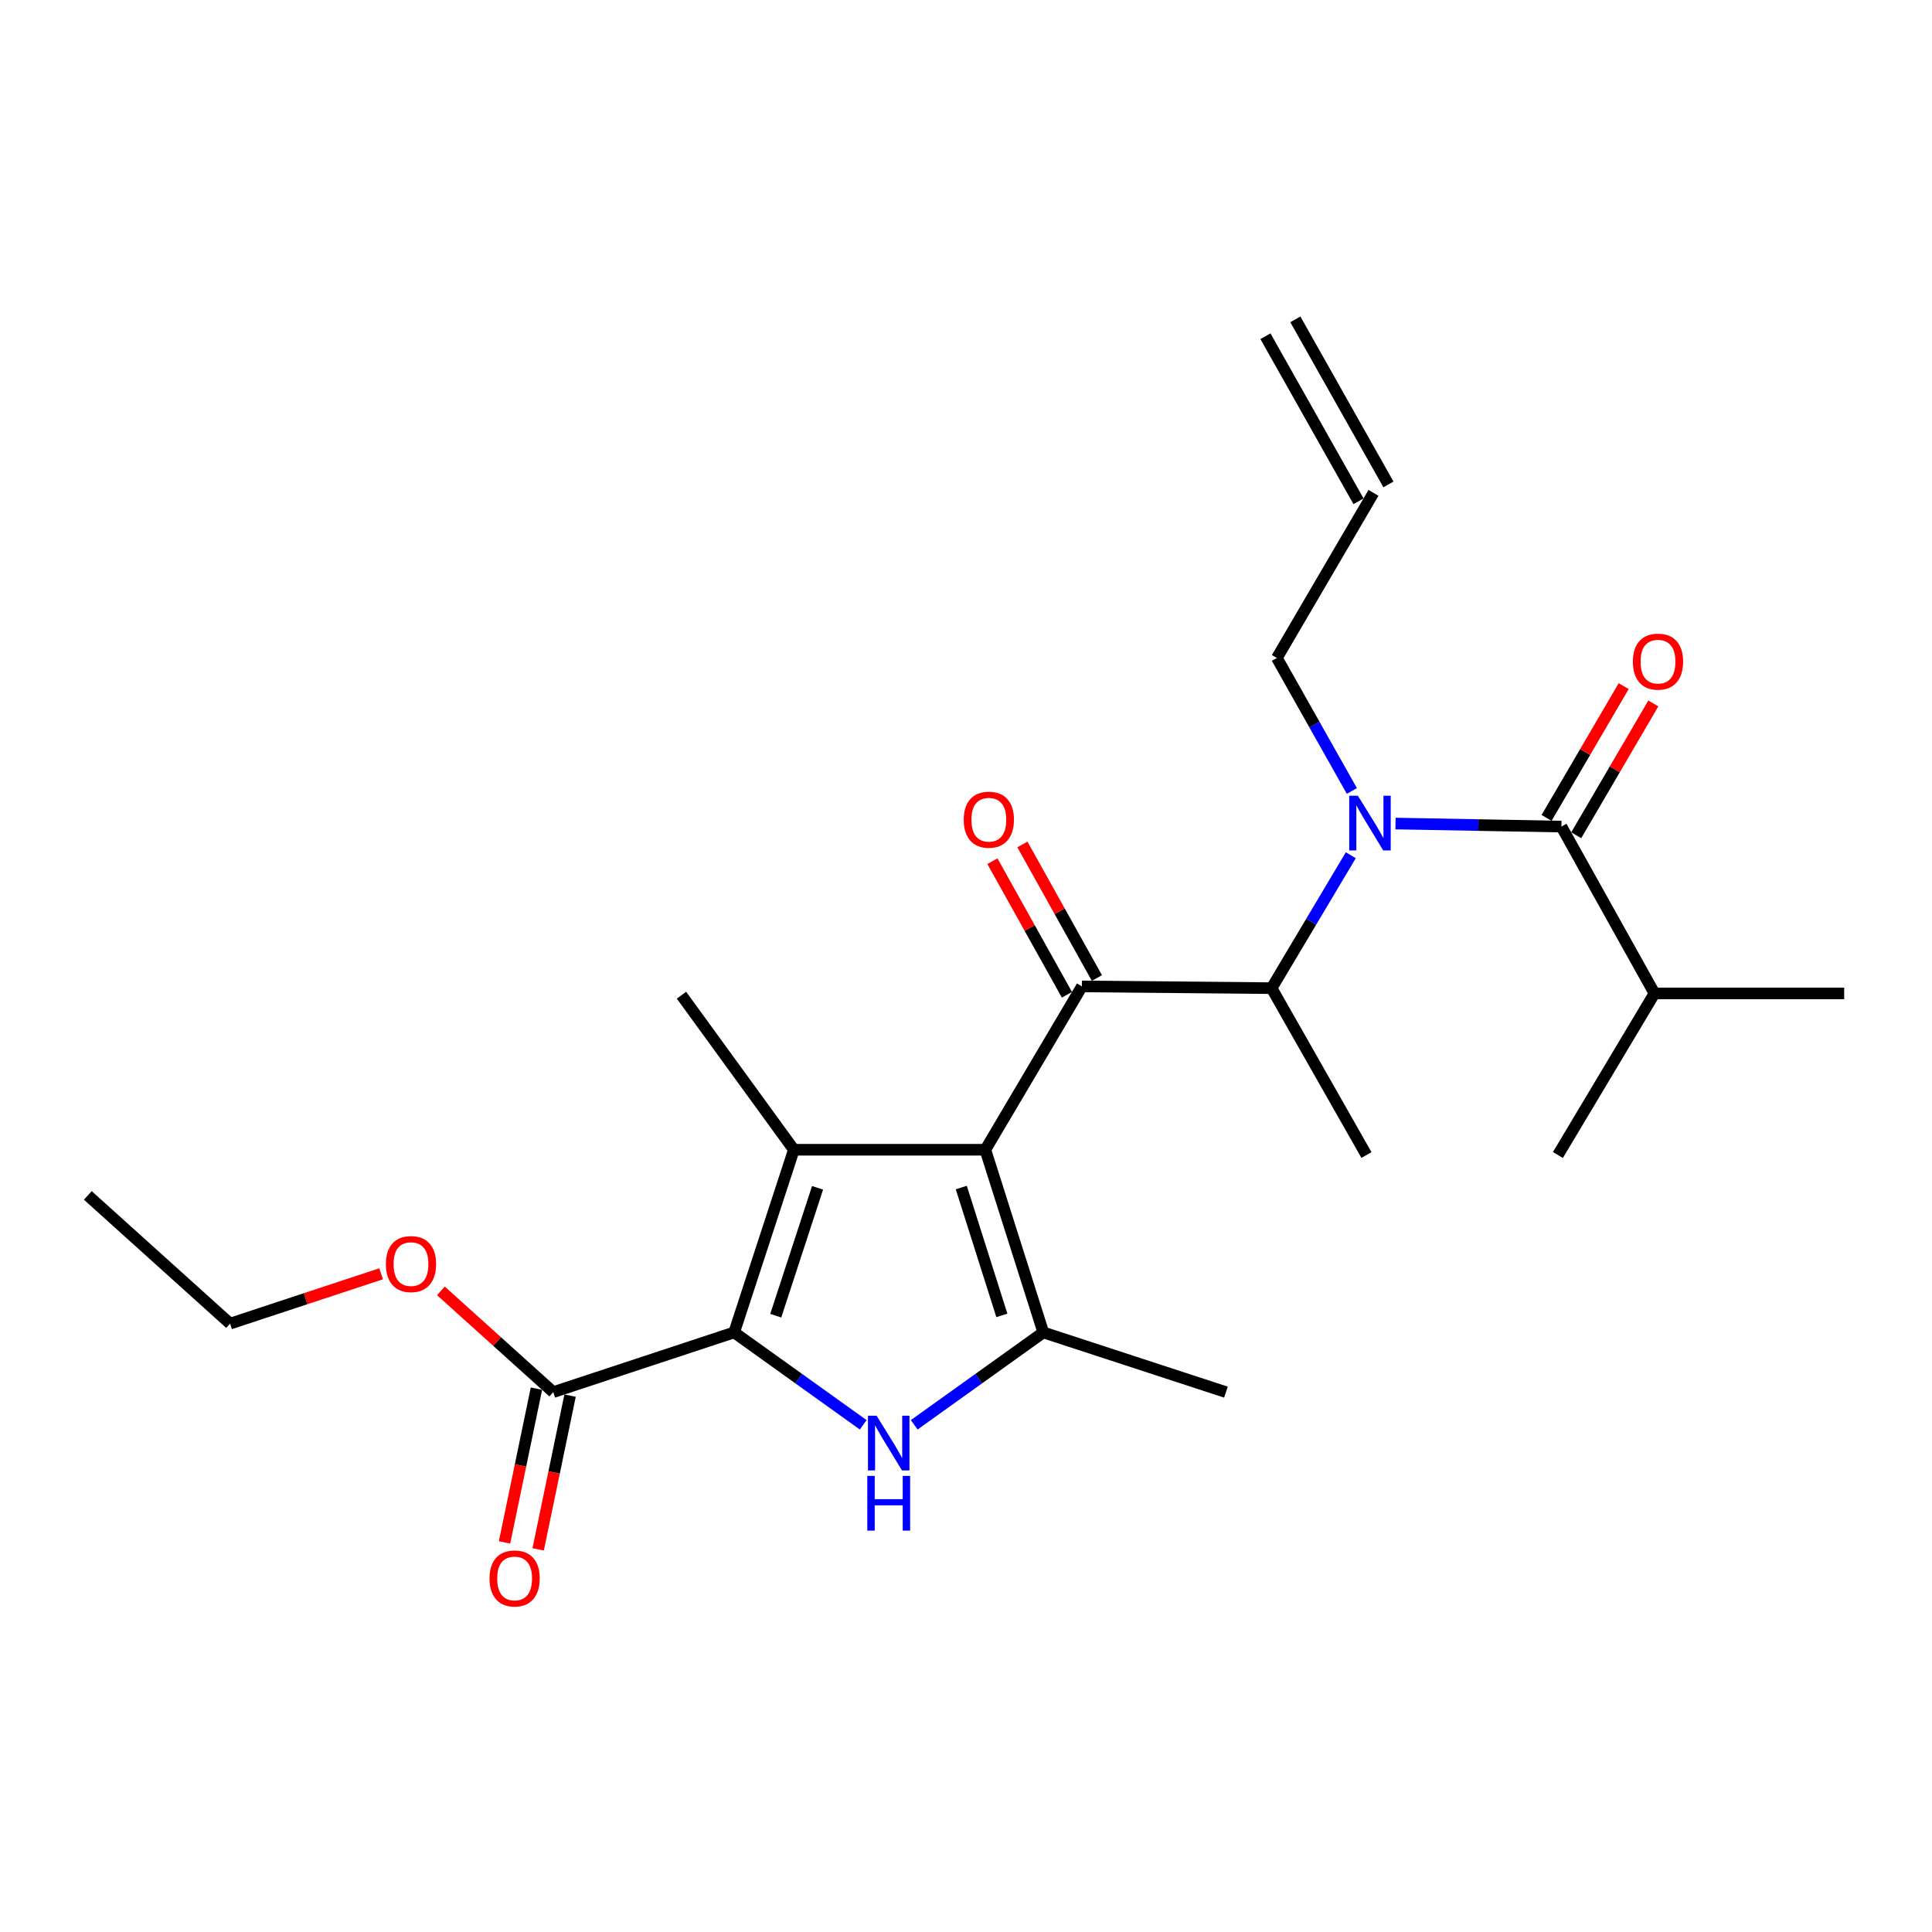 <?xml version='1.0' encoding='iso-8859-1'?>
<svg version='1.1' baseProfile='full'
              xmlns='http://www.w3.org/2000/svg'
                      xmlns:rdkit='http://www.rdkit.org/xml'
                      xmlns:xlink='http://www.w3.org/1999/xlink'
                  xml:space='preserve'
width='1000px' height='1000px' viewBox='0 0 1000 1000'>
<!-- END OF HEADER -->
<rect style='opacity:1.0;fill:#FFFFFF;stroke:none' width='1000' height='1000' x='0' y='0'> </rect>
<path class='bond-0' d='M 699.727,409.41 L 680.32,374.987' style='fill:none;fill-rule:evenodd;stroke:#0000FF;stroke-width:6px;stroke-linecap:butt;stroke-linejoin:miter;stroke-opacity:1' />
<path class='bond-0' d='M 680.32,374.987 L 660.913,340.564' style='fill:none;fill-rule:evenodd;stroke:#000000;stroke-width:6px;stroke-linecap:butt;stroke-linejoin:miter;stroke-opacity:1' />
<path class='bond-1' d='M 699.174,442.669 L 678.676,477.07' style='fill:none;fill-rule:evenodd;stroke:#0000FF;stroke-width:6px;stroke-linecap:butt;stroke-linejoin:miter;stroke-opacity:1' />
<path class='bond-1' d='M 678.676,477.07 L 658.177,511.471' style='fill:none;fill-rule:evenodd;stroke:#000000;stroke-width:6px;stroke-linecap:butt;stroke-linejoin:miter;stroke-opacity:1' />
<path class='bond-2' d='M 722.31,426.265 L 765.244,427.052' style='fill:none;fill-rule:evenodd;stroke:#0000FF;stroke-width:6px;stroke-linecap:butt;stroke-linejoin:miter;stroke-opacity:1' />
<path class='bond-2' d='M 765.244,427.052 L 808.178,427.84' style='fill:none;fill-rule:evenodd;stroke:#000000;stroke-width:6px;stroke-linecap:butt;stroke-linejoin:miter;stroke-opacity:1' />
<path class='bond-3' d='M 856.359,514.196 L 806.361,597.837' style='fill:none;fill-rule:evenodd;stroke:#000000;stroke-width:6px;stroke-linecap:butt;stroke-linejoin:miter;stroke-opacity:1' />
<path class='bond-4' d='M 856.359,514.196 L 954.545,514.196' style='fill:none;fill-rule:evenodd;stroke:#000000;stroke-width:6px;stroke-linecap:butt;stroke-linejoin:miter;stroke-opacity:1' />
<path class='bond-5' d='M 856.359,514.196 L 808.178,427.84' style='fill:none;fill-rule:evenodd;stroke:#000000;stroke-width:6px;stroke-linecap:butt;stroke-linejoin:miter;stroke-opacity:1' />
<path class='bond-6' d='M 560,510.562 L 510.003,595.112' style='fill:none;fill-rule:evenodd;stroke:#000000;stroke-width:6px;stroke-linecap:butt;stroke-linejoin:miter;stroke-opacity:1' />
<path class='bond-7' d='M 567.762,506.232 L 548.478,471.665' style='fill:none;fill-rule:evenodd;stroke:#000000;stroke-width:6px;stroke-linecap:butt;stroke-linejoin:miter;stroke-opacity:1' />
<path class='bond-7' d='M 548.478,471.665 L 529.195,437.098' style='fill:none;fill-rule:evenodd;stroke:#FF0000;stroke-width:6px;stroke-linecap:butt;stroke-linejoin:miter;stroke-opacity:1' />
<path class='bond-7' d='M 552.239,514.892 L 532.955,480.325' style='fill:none;fill-rule:evenodd;stroke:#000000;stroke-width:6px;stroke-linecap:butt;stroke-linejoin:miter;stroke-opacity:1' />
<path class='bond-7' d='M 532.955,480.325 L 513.672,445.758' style='fill:none;fill-rule:evenodd;stroke:#FF0000;stroke-width:6px;stroke-linecap:butt;stroke-linejoin:miter;stroke-opacity:1' />
<path class='bond-8' d='M 560,510.562 L 658.177,511.471' style='fill:none;fill-rule:evenodd;stroke:#000000;stroke-width:6px;stroke-linecap:butt;stroke-linejoin:miter;stroke-opacity:1' />
<path class='bond-9' d='M 658.177,511.471 L 707.276,597.837' style='fill:none;fill-rule:evenodd;stroke:#000000;stroke-width:6px;stroke-linecap:butt;stroke-linejoin:miter;stroke-opacity:1' />
<path class='bond-10' d='M 815.85,432.327 L 835.806,398.216' style='fill:none;fill-rule:evenodd;stroke:#000000;stroke-width:6px;stroke-linecap:butt;stroke-linejoin:miter;stroke-opacity:1' />
<path class='bond-10' d='M 835.806,398.216 L 855.763,364.105' style='fill:none;fill-rule:evenodd;stroke:#FF0000;stroke-width:6px;stroke-linecap:butt;stroke-linejoin:miter;stroke-opacity:1' />
<path class='bond-10' d='M 800.507,423.352 L 820.464,389.24' style='fill:none;fill-rule:evenodd;stroke:#000000;stroke-width:6px;stroke-linecap:butt;stroke-linejoin:miter;stroke-opacity:1' />
<path class='bond-10' d='M 820.464,389.24 L 840.421,355.129' style='fill:none;fill-rule:evenodd;stroke:#FF0000;stroke-width:6px;stroke-linecap:butt;stroke-linejoin:miter;stroke-opacity:1' />
<path class='bond-11' d='M 654.988,174.023 L 703.168,259.471' style='fill:none;fill-rule:evenodd;stroke:#000000;stroke-width:6px;stroke-linecap:butt;stroke-linejoin:miter;stroke-opacity:1' />
<path class='bond-11' d='M 670.471,165.293 L 718.652,250.741' style='fill:none;fill-rule:evenodd;stroke:#000000;stroke-width:6px;stroke-linecap:butt;stroke-linejoin:miter;stroke-opacity:1' />
<path class='bond-12' d='M 710.91,255.106 L 660.913,340.564' style='fill:none;fill-rule:evenodd;stroke:#000000;stroke-width:6px;stroke-linecap:butt;stroke-linejoin:miter;stroke-opacity:1' />
<path class='bond-13' d='M 473.196,737.48 L 506.6,713.568' style='fill:none;fill-rule:evenodd;stroke:#0000FF;stroke-width:6px;stroke-linecap:butt;stroke-linejoin:miter;stroke-opacity:1' />
<path class='bond-13' d='M 506.6,713.568 L 540.004,689.655' style='fill:none;fill-rule:evenodd;stroke:#000000;stroke-width:6px;stroke-linecap:butt;stroke-linejoin:miter;stroke-opacity:1' />
<path class='bond-14' d='M 446.797,737.479 L 413.398,713.567' style='fill:none;fill-rule:evenodd;stroke:#0000FF;stroke-width:6px;stroke-linecap:butt;stroke-linejoin:miter;stroke-opacity:1' />
<path class='bond-14' d='M 413.398,713.567 L 379.999,689.655' style='fill:none;fill-rule:evenodd;stroke:#000000;stroke-width:6px;stroke-linecap:butt;stroke-linejoin:miter;stroke-opacity:1' />
<path class='bond-15' d='M 540.004,689.655 L 634.547,720.564' style='fill:none;fill-rule:evenodd;stroke:#000000;stroke-width:6px;stroke-linecap:butt;stroke-linejoin:miter;stroke-opacity:1' />
<path class='bond-16' d='M 540.004,689.655 L 510.003,595.112' style='fill:none;fill-rule:evenodd;stroke:#000000;stroke-width:6px;stroke-linecap:butt;stroke-linejoin:miter;stroke-opacity:1' />
<path class='bond-16' d='M 518.561,680.85 L 497.561,614.669' style='fill:none;fill-rule:evenodd;stroke:#000000;stroke-width:6px;stroke-linecap:butt;stroke-linejoin:miter;stroke-opacity:1' />
<path class='bond-17' d='M 510.003,595.112 L 410.908,595.112' style='fill:none;fill-rule:evenodd;stroke:#000000;stroke-width:6px;stroke-linecap:butt;stroke-linejoin:miter;stroke-opacity:1' />
<path class='bond-18' d='M 410.908,595.112 L 352.725,515.105' style='fill:none;fill-rule:evenodd;stroke:#000000;stroke-width:6px;stroke-linecap:butt;stroke-linejoin:miter;stroke-opacity:1' />
<path class='bond-19' d='M 410.908,595.112 L 379.999,689.655' style='fill:none;fill-rule:evenodd;stroke:#000000;stroke-width:6px;stroke-linecap:butt;stroke-linejoin:miter;stroke-opacity:1' />
<path class='bond-19' d='M 423.167,614.817 L 401.531,680.997' style='fill:none;fill-rule:evenodd;stroke:#000000;stroke-width:6px;stroke-linecap:butt;stroke-linejoin:miter;stroke-opacity:1' />
<path class='bond-20' d='M 379.999,689.655 L 286.365,720.564' style='fill:none;fill-rule:evenodd;stroke:#000000;stroke-width:6px;stroke-linecap:butt;stroke-linejoin:miter;stroke-opacity:1' />
<path class='bond-21' d='M 286.365,720.564 L 257.285,694.358' style='fill:none;fill-rule:evenodd;stroke:#000000;stroke-width:6px;stroke-linecap:butt;stroke-linejoin:miter;stroke-opacity:1' />
<path class='bond-21' d='M 257.285,694.358 L 228.205,668.152' style='fill:none;fill-rule:evenodd;stroke:#FF0000;stroke-width:6px;stroke-linecap:butt;stroke-linejoin:miter;stroke-opacity:1' />
<path class='bond-22' d='M 277.663,718.758 L 269.405,758.548' style='fill:none;fill-rule:evenodd;stroke:#000000;stroke-width:6px;stroke-linecap:butt;stroke-linejoin:miter;stroke-opacity:1' />
<path class='bond-22' d='M 269.405,758.548 L 261.148,798.338' style='fill:none;fill-rule:evenodd;stroke:#FF0000;stroke-width:6px;stroke-linecap:butt;stroke-linejoin:miter;stroke-opacity:1' />
<path class='bond-22' d='M 295.067,722.37 L 286.809,762.159' style='fill:none;fill-rule:evenodd;stroke:#000000;stroke-width:6px;stroke-linecap:butt;stroke-linejoin:miter;stroke-opacity:1' />
<path class='bond-22' d='M 286.809,762.159 L 278.552,801.949' style='fill:none;fill-rule:evenodd;stroke:#FF0000;stroke-width:6px;stroke-linecap:butt;stroke-linejoin:miter;stroke-opacity:1' />
<path class='bond-23' d='M 197.262,659.309 L 158.177,672.211' style='fill:none;fill-rule:evenodd;stroke:#FF0000;stroke-width:6px;stroke-linecap:butt;stroke-linejoin:miter;stroke-opacity:1' />
<path class='bond-23' d='M 158.177,672.211 L 119.092,685.112' style='fill:none;fill-rule:evenodd;stroke:#000000;stroke-width:6px;stroke-linecap:butt;stroke-linejoin:miter;stroke-opacity:1' />
<path class='bond-24' d='M 119.092,685.112 L 45.455,618.743' style='fill:none;fill-rule:evenodd;stroke:#000000;stroke-width:6px;stroke-linecap:butt;stroke-linejoin:miter;stroke-opacity:1' />
<path  class='atom-0' d='M 702.833 411.863
L 712.113 426.863
Q 713.033 428.343, 714.513 431.023
Q 715.993 433.703, 716.073 433.863
L 716.073 411.863
L 719.833 411.863
L 719.833 440.183
L 715.953 440.183
L 705.993 423.783
Q 704.833 421.863, 703.593 419.663
Q 702.393 417.463, 702.033 416.783
L 702.033 440.183
L 698.353 440.183
L 698.353 411.863
L 702.833 411.863
' fill='#0000FF'/>
<path  class='atom-3' d='M 498.82 424.276
Q 498.82 417.476, 502.18 413.676
Q 505.54 409.876, 511.82 409.876
Q 518.1 409.876, 521.46 413.676
Q 524.82 417.476, 524.82 424.276
Q 524.82 431.156, 521.42 435.076
Q 518.02 438.956, 511.82 438.956
Q 505.58 438.956, 502.18 435.076
Q 498.82 431.196, 498.82 424.276
M 511.82 435.756
Q 516.14 435.756, 518.46 432.876
Q 520.82 429.956, 520.82 424.276
Q 520.82 418.716, 518.46 415.916
Q 516.14 413.076, 511.82 413.076
Q 507.5 413.076, 505.14 415.876
Q 502.82 418.676, 502.82 424.276
Q 502.82 429.996, 505.14 432.876
Q 507.5 435.756, 511.82 435.756
' fill='#FF0000'/>
<path  class='atom-6' d='M 845.175 342.461
Q 845.175 335.661, 848.535 331.861
Q 851.895 328.061, 858.175 328.061
Q 864.455 328.061, 867.815 331.861
Q 871.175 335.661, 871.175 342.461
Q 871.175 349.341, 867.775 353.261
Q 864.375 357.141, 858.175 357.141
Q 851.935 357.141, 848.535 353.261
Q 845.175 349.381, 845.175 342.461
M 858.175 353.941
Q 862.495 353.941, 864.815 351.061
Q 867.175 348.141, 867.175 342.461
Q 867.175 336.901, 864.815 334.101
Q 862.495 331.261, 858.175 331.261
Q 853.855 331.261, 851.495 334.061
Q 849.175 336.861, 849.175 342.461
Q 849.175 348.181, 851.495 351.061
Q 853.855 353.941, 858.175 353.941
' fill='#FF0000'/>
<path  class='atom-11' d='M 453.736 732.77
L 463.016 747.77
Q 463.936 749.25, 465.416 751.93
Q 466.896 754.61, 466.976 754.77
L 466.976 732.77
L 470.736 732.77
L 470.736 761.09
L 466.856 761.09
L 456.896 744.69
Q 455.736 742.77, 454.496 740.57
Q 453.296 738.37, 452.936 737.69
L 452.936 761.09
L 449.256 761.09
L 449.256 732.77
L 453.736 732.77
' fill='#0000FF'/>
<path  class='atom-11' d='M 448.916 763.922
L 452.756 763.922
L 452.756 775.962
L 467.236 775.962
L 467.236 763.922
L 471.076 763.922
L 471.076 792.242
L 467.236 792.242
L 467.236 779.162
L 452.756 779.162
L 452.756 792.242
L 448.916 792.242
L 448.916 763.922
' fill='#0000FF'/>
<path  class='atom-18' d='M 199.727 654.284
Q 199.727 647.484, 203.087 643.684
Q 206.447 639.884, 212.727 639.884
Q 219.007 639.884, 222.367 643.684
Q 225.727 647.484, 225.727 654.284
Q 225.727 661.164, 222.327 665.084
Q 218.927 668.964, 212.727 668.964
Q 206.487 668.964, 203.087 665.084
Q 199.727 661.204, 199.727 654.284
M 212.727 665.764
Q 217.047 665.764, 219.367 662.884
Q 221.727 659.964, 221.727 654.284
Q 221.727 648.724, 219.367 645.924
Q 217.047 643.084, 212.727 643.084
Q 208.407 643.084, 206.047 645.884
Q 203.727 648.684, 203.727 654.284
Q 203.727 660.004, 206.047 662.884
Q 208.407 665.764, 212.727 665.764
' fill='#FF0000'/>
<path  class='atom-19' d='M 253.368 817.004
Q 253.368 810.204, 256.728 806.404
Q 260.088 802.604, 266.368 802.604
Q 272.648 802.604, 276.008 806.404
Q 279.368 810.204, 279.368 817.004
Q 279.368 823.884, 275.968 827.804
Q 272.568 831.684, 266.368 831.684
Q 260.128 831.684, 256.728 827.804
Q 253.368 823.924, 253.368 817.004
M 266.368 828.484
Q 270.688 828.484, 273.008 825.604
Q 275.368 822.684, 275.368 817.004
Q 275.368 811.444, 273.008 808.644
Q 270.688 805.804, 266.368 805.804
Q 262.048 805.804, 259.688 808.604
Q 257.368 811.404, 257.368 817.004
Q 257.368 822.724, 259.688 825.604
Q 262.048 828.484, 266.368 828.484
' fill='#FF0000'/>
</svg>
